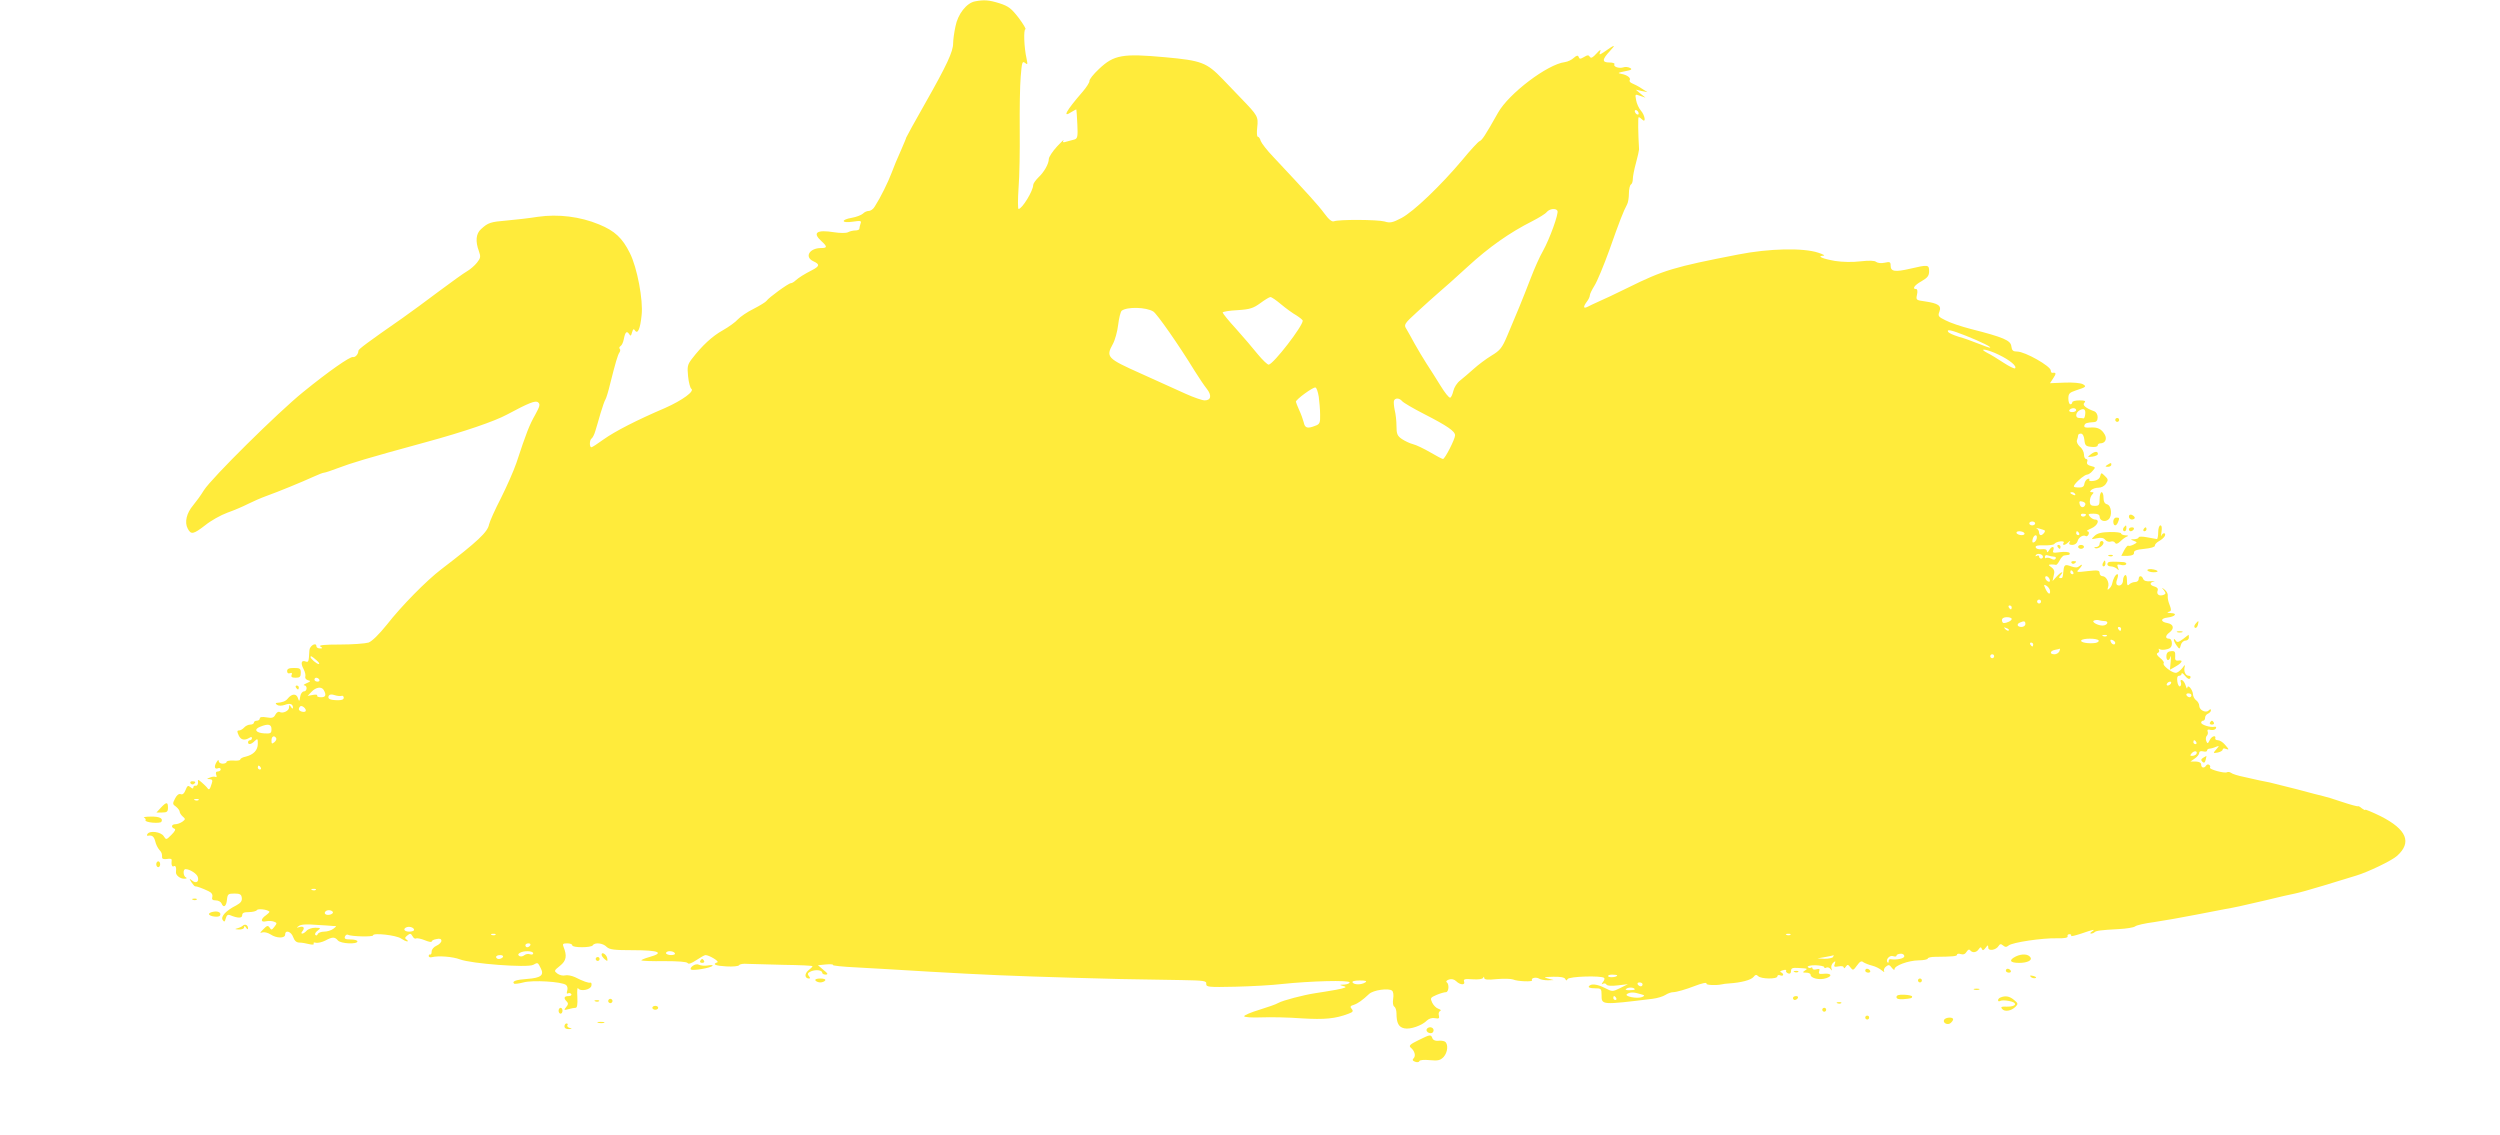 <?xml version="1.0" standalone="no"?>
<!DOCTYPE svg PUBLIC "-//W3C//DTD SVG 20010904//EN"
 "http://www.w3.org/TR/2001/REC-SVG-20010904/DTD/svg10.dtd">
<svg version="1.0" xmlns="http://www.w3.org/2000/svg"
 width="1280pt" height="581pt" viewBox="0 0 1280 581"
 preserveAspectRatio="xMidYMid meet">
<g transform="translate(0,581) scale(0.1,-0.1)"
fill="#ffeb3b" stroke="none">
<path d="M4992 5803 c-43 -8 -88 -65 -100 -128 -7 -32 -12 -71 -12 -87 0 -42
-32 -111 -142 -305 -54 -95 -98 -175 -98 -177 0 -3 -13 -33 -28 -68 -16 -35
-37 -85 -47 -113 -18 -48 -57 -127 -86 -172 -7 -13 -21 -23 -31 -23 -9 0 -23
-6 -30 -14 -8 -7 -33 -17 -56 -21 -59 -10 -55 -29 4 -20 41 6 46 5 40 -10 -3
-9 -6 -21 -6 -26 0 -5 -9 -9 -21 -9 -11 0 -28 -4 -37 -9 -10 -5 -40 -5 -72 0
-88 14 -112 -2 -65 -45 32 -29 31 -36 -1 -36 -60 0 -87 -46 -39 -68 33 -15 32
-25 -7 -45 -41 -21 -68 -38 -86 -54 -7 -7 -18 -13 -23 -13 -12 0 -115 -75
-124 -90 -4 -6 -33 -24 -66 -41 -33 -16 -69 -41 -81 -54 -12 -14 -47 -39 -77
-56 -54 -30 -106 -78 -159 -147 -22 -29 -24 -39 -19 -89 3 -31 11 -59 16 -63
20 -12 -44 -59 -134 -99 -145 -62 -256 -119 -315 -161 -30 -22 -58 -40 -62
-40 -11 0 -10 38 1 45 5 3 14 20 19 38 5 17 18 59 27 92 10 33 21 65 25 70 4
6 15 42 24 80 27 107 39 149 48 161 4 6 5 14 1 18 -4 4 -2 10 4 14 7 4 14 20
17 36 7 36 15 44 27 26 7 -12 10 -11 15 8 5 18 9 20 15 10 14 -21 27 8 34 78
9 77 -23 245 -60 318 -38 77 -77 114 -158 147 -96 40 -209 54 -313 39 -43 -7
-115 -15 -159 -19 -84 -7 -96 -11 -132 -44 -26 -23 -30 -62 -11 -113 10 -28 9
-35 -10 -59 -12 -15 -35 -35 -51 -44 -16 -9 -80 -55 -143 -102 -62 -47 -147
-109 -188 -138 -181 -126 -225 -159 -225 -167 0 -17 -16 -35 -28 -32 -15 3
-123 -72 -257 -181 -127 -103 -466 -438 -506 -501 -15 -25 -40 -59 -55 -77
-34 -40 -45 -87 -28 -119 17 -33 29 -30 90 17 28 23 80 52 113 64 34 12 81 32
106 45 24 12 67 31 95 41 59 21 183 72 242 99 24 11 47 20 53 20 5 0 38 11 72
24 69 26 137 47 448 132 198 54 352 107 415 141 114 61 147 74 160 63 12 -10
9 -20 -15 -64 -29 -51 -45 -91 -96 -246 -14 -41 -50 -122 -79 -180 -30 -58
-57 -118 -61 -135 -7 -39 -58 -87 -245 -230 -75 -57 -204 -188 -278 -283 -41
-51 -76 -85 -94 -92 -17 -5 -82 -10 -146 -10 -79 0 -111 -3 -101 -10 13 -8 12
-10 -2 -10 -10 0 -18 5 -18 11 0 23 -35 3 -36 -21 -3 -58 -4 -62 -19 -57 -22
9 -27 -8 -11 -38 8 -15 12 -33 9 -40 -2 -7 4 -15 14 -18 15 -3 14 -6 -7 -15
-14 -6 -19 -11 -12 -11 17 -1 15 -31 -2 -31 -8 0 -17 -12 -19 -27 -4 -26 -5
-27 -12 -6 -8 23 -31 22 -52 -4 -10 -13 -27 -20 -58 -22 -5 -1 -4 -5 4 -10 9
-6 24 -5 39 0 26 10 42 5 42 -14 0 -7 -4 -6 -10 3 -8 13 -10 13 -10 -2 0 -18
-33 -33 -49 -23 -6 3 -15 -3 -21 -14 -8 -16 -17 -19 -45 -14 -23 4 -35 2 -35
-6 0 -6 -7 -11 -15 -11 -8 0 -15 -4 -15 -10 0 -5 -8 -10 -19 -10 -10 0 -24 -7
-31 -15 -7 -8 -19 -15 -26 -15 -11 0 -11 -5 -2 -25 11 -24 30 -28 56 -12 7 5
12 4 12 -2 0 -6 -4 -11 -10 -11 -5 0 -10 -4 -10 -10 0 -15 16 -12 34 6 15 14
16 13 16 -14 0 -33 -22 -56 -62 -66 -16 -3 -28 -10 -28 -15 0 -4 -16 -7 -35
-5 -19 1 -35 -2 -35 -7 0 -5 -9 -9 -20 -9 -11 0 -20 6 -20 13 0 8 -4 7 -10 -3
-15 -23 -12 -40 5 -34 8 4 15 1 15 -5 0 -6 -7 -11 -15 -11 -9 0 -12 -6 -8 -17
4 -9 2 -14 -3 -11 -5 3 -18 2 -29 -3 -18 -7 -18 -8 -2 -8 14 -1 17 -6 11 -23
-9 -30 -14 -35 -22 -23 -4 6 -17 18 -28 28 -21 18 -22 18 -20 0 0 -10 -5 -17
-11 -16 -7 2 -13 -2 -13 -8 0 -8 -5 -8 -15 1 -12 10 -16 8 -25 -15 -7 -18 -15
-25 -25 -21 -10 3 -20 -5 -29 -23 -13 -25 -13 -29 5 -41 10 -8 19 -20 19 -26
0 -6 7 -17 16 -25 14 -12 14 -14 -2 -26 -10 -7 -26 -13 -36 -13 -20 0 -24 -16
-5 -23 8 -3 3 -13 -15 -31 -27 -27 -27 -27 -40 -7 -14 22 -71 30 -83 11 -4 -6
-3 -10 2 -9 22 4 31 -3 38 -29 3 -15 13 -34 20 -42 13 -15 15 -19 15 -41 0 -7
10 -9 25 -7 15 3 25 1 24 -6 -3 -24 2 -37 11 -31 9 6 14 -8 11 -29 -3 -16 21
-36 43 -35 11 0 15 3 9 6 -15 5 -18 43 -3 43 22 0 59 -24 63 -41 7 -25 -10
-34 -30 -17 -15 12 -15 11 -3 -9 8 -12 16 -21 19 -21 7 1 38 -10 69 -25 15 -7
22 -17 19 -29 -4 -13 1 -18 18 -18 13 0 25 -7 29 -15 10 -26 25 -16 28 18 3
29 6 32 38 32 28 0 36 -4 38 -22 2 -16 -5 -26 -29 -39 -52 -26 -80 -57 -69
-74 8 -12 11 -11 16 8 5 17 11 21 23 16 39 -16 61 -16 61 0 0 12 9 16 34 16
19 0 38 5 41 10 5 9 52 4 64 -7 3 -2 -5 -10 -17 -19 -29 -20 -28 -38 0 -31 13
3 31 2 41 -2 16 -6 16 -8 2 -26 -13 -17 -16 -18 -24 -5 -9 13 -14 12 -33 -8
-18 -18 -19 -21 -5 -16 9 3 28 -1 42 -10 31 -21 75 -21 75 -1 0 26 31 16 41
-13 7 -19 17 -28 32 -28 12 0 35 -4 50 -8 17 -4 26 -3 23 3 -3 5 2 7 12 4 9
-2 31 3 47 11 37 20 49 20 65 1 14 -17 100 -21 100 -5 0 6 -16 10 -35 10 -26
0 -33 3 -29 15 4 8 10 12 16 9 15 -9 128 -12 128 -3 0 14 119 1 143 -16 12 -8
26 -15 32 -15 5 0 4 4 -3 9 -10 6 -10 11 3 21 15 12 18 12 27 -3 5 -10 13 -15
18 -12 5 3 25 -1 45 -9 19 -8 35 -11 35 -7 0 5 11 11 25 13 17 4 25 1 25 -9 0
-7 -11 -19 -25 -25 -14 -6 -25 -19 -25 -30 0 -10 -3 -17 -8 -15 -4 1 -7 -2 -7
-8 0 -5 7 -8 15 -6 35 9 108 3 145 -11 57 -22 345 -44 375 -28 24 13 23 14 39
-18 18 -35 0 -49 -69 -54 -58 -4 -80 -12 -68 -24 3 -3 25 0 48 6 47 13 197 4
218 -13 7 -5 10 -18 6 -30 -4 -12 -2 -17 4 -13 6 3 13 2 17 -4 3 -5 -3 -10
-14 -10 -23 0 -27 -10 -9 -28 8 -8 8 -15 -3 -28 -13 -16 -12 -17 11 -11 14 4
30 7 37 7 8 0 11 17 9 56 -2 31 0 51 4 44 11 -18 64 -8 68 13 2 10 0 17 -5 16
-10 -3 -38 7 -79 28 -18 8 -40 12 -51 9 -10 -3 -28 1 -39 9 -18 14 -18 15 13
40 33 26 37 51 18 98 -6 14 -2 17 19 17 14 0 26 -4 26 -10 0 -13 97 -13 105 0
10 16 52 12 71 -8 15 -14 37 -17 137 -17 131 0 161 -13 82 -35 -25 -7 -43 -15
-41 -17 3 -3 55 -5 117 -4 70 0 115 -3 120 -10 4 -7 20 -1 44 15 21 14 42 26
47 26 19 0 73 -33 61 -37 -29 -10 -10 -18 46 -21 33 -2 62 1 65 6 3 6 23 9 43
7 21 -1 104 -3 186 -5 81 -1 147 -4 147 -7 0 -3 -10 -13 -22 -22 -20 -17 -18
-41 4 -41 7 0 7 4 -1 13 -8 11 -6 16 12 24 25 10 57 6 57 -8 0 -5 8 -9 18 -9
13 1 11 6 -12 24 l-28 24 40 4 c22 2 39 1 37 -3 -3 -3 51 -9 118 -12 67 -4
237 -13 377 -22 279 -16 420 -22 730 -31 196 -6 278 -8 561 -12 114 -2 127 -4
125 -19 -1 -17 11 -18 149 -15 83 2 191 8 240 14 144 15 345 21 345 8 0 -5
-12 -10 -27 -11 -28 -1 -28 -1 -4 -8 20 -5 12 -9 -40 -19 -35 -6 -82 -14 -104
-17 -60 -9 -167 -37 -190 -50 -11 -7 -55 -22 -97 -35 -43 -13 -78 -28 -78 -33
0 -5 38 -8 88 -6 48 2 141 0 207 -5 117 -7 172 -2 240 24 22 8 25 13 16 24
-10 11 -8 16 10 21 21 7 45 24 79 56 21 20 100 31 117 17 7 -5 9 -23 6 -42 -3
-20 -1 -36 6 -40 6 -4 11 -19 11 -34 0 -50 11 -71 40 -77 30 -7 91 14 117 41
10 9 26 14 40 11 20 -4 24 -1 20 14 -3 10 0 20 7 23 6 3 2 7 -9 11 -11 3 -25
17 -32 31 -11 24 -10 26 22 40 19 8 40 14 48 14 15 0 18 42 4 51 -5 4 0 10 12
14 13 4 27 1 37 -9 20 -20 48 -21 40 -1 -4 12 4 14 44 11 30 -2 51 1 54 8 3 7
5 7 5 -1 1 -9 18 -11 65 -6 36 3 73 2 83 -2 22 -10 103 -13 97 -4 -7 12 22 18
37 8 8 -5 28 -8 44 -8 l30 1 -30 8 c-25 6 -20 8 27 9 36 1 58 -3 62 -11 5 -10
7 -10 12 -1 6 14 175 19 187 6 4 -3 1 -13 -6 -21 -8 -11 -8 -14 0 -9 6 4 15 2
18 -4 5 -7 26 -8 59 -4 l51 6 -40 -20 c-39 -19 -40 -19 -77 0 -41 21 -73 24
-83 9 -4 -6 8 -10 29 -10 34 0 36 -2 36 -34 0 -52 -2 -52 260 -20 25 3 55 12
67 20 12 8 30 14 39 14 17 0 68 15 109 31 38 15 67 21 62 13 -4 -8 51 -10 78
-4 6 2 24 4 40 5 59 4 110 17 123 33 9 12 15 13 24 4 15 -15 98 -16 98 -1 0 6
7 9 15 5 8 -3 15 -1 15 3 0 5 -6 11 -12 13 -7 3 -2 7 10 10 12 4 20 3 17 -2
-3 -4 2 -10 10 -14 10 -3 15 1 15 12 0 15 7 18 38 16 50 -3 49 -3 32 -14 -12
-8 -11 -10 8 -10 12 0 22 -5 22 -10 0 -19 47 -30 81 -18 35 12 23 27 -17 22
-20 -2 -24 1 -20 13 5 12 1 14 -14 10 -11 -3 -20 -1 -20 5 0 5 -4 7 -9 3 -5
-3 -12 -1 -15 4 -4 5 14 9 39 9 25 -1 45 -5 45 -10 0 -5 5 -6 11 -2 6 3 16 0
21 -7 8 -11 9 -10 5 3 -3 9 1 22 9 29 12 10 13 9 8 -6 -6 -15 -3 -17 19 -13
16 3 27 1 27 -6 0 -6 5 -4 10 4 9 13 12 13 24 -3 13 -17 15 -16 34 10 15 21
23 25 33 16 8 -5 28 -13 44 -17 17 -4 39 -15 49 -24 11 -9 16 -12 13 -6 -4 7
0 18 9 25 14 11 18 10 30 -6 8 -10 14 -14 14 -7 0 18 70 44 123 45 26 0 47 5
47 9 0 5 17 9 38 9 92 1 112 3 112 11 0 5 9 7 19 3 13 -4 23 0 30 12 7 11 13
14 18 8 11 -15 32 -13 44 5 8 12 12 12 16 2 4 -10 8 -9 19 5 12 16 13 16 14 1
0 -19 40 -13 53 9 7 11 12 11 23 2 11 -9 17 -9 28 0 19 16 173 39 248 37 38
-1 57 3 54 10 -2 6 2 11 10 11 7 0 11 -4 8 -8 -2 -5 21 1 52 11 63 22 76 24
54 10 -8 -5 -10 -10 -4 -10 6 0 14 3 18 7 8 8 31 11 123 16 39 2 78 8 85 14 7
6 51 16 98 22 47 7 144 24 215 38 72 14 139 27 150 29 42 7 84 16 203 44 68
17 136 32 152 35 16 3 82 21 147 41 65 20 140 43 167 51 60 18 183 77 209 101
77 69 50 135 -84 203 -43 21 -79 36 -79 33 0 -4 -7 0 -17 7 -9 8 -18 13 -20
11 -2 -2 -39 8 -81 22 -43 15 -87 28 -98 30 -10 2 -71 18 -134 35 -63 16 -126
32 -140 35 -14 3 -36 7 -50 10 -14 3 -50 11 -80 18 -30 6 -60 15 -67 21 -7 5
-16 6 -21 3 -12 -7 -93 15 -87 24 3 5 1 11 -4 14 -5 4 -12 2 -16 -4 -9 -15
-25 -12 -25 5 0 10 -10 15 -27 16 l-28 0 23 16 c12 8 22 21 22 28 0 8 8 11 20
8 11 -3 20 -1 20 4 0 5 6 10 13 10 6 0 21 4 32 9 19 7 19 7 2 -13 -17 -20 -17
-20 8 -16 14 3 25 10 25 15 0 6 7 8 15 4 20 -7 19 -4 -4 22 -10 12 -26 22 -35
22 -9 0 -15 4 -14 9 6 19 -18 13 -28 -8 -10 -20 -12 -20 -18 -5 -4 10 -2 22 3
27 5 5 7 15 4 22 -3 9 2 12 15 8 11 -2 23 0 27 7 4 7 1 10 -6 9 -22 -5 -69 10
-69 21 0 6 5 10 10 10 6 0 10 7 10 15 0 9 7 18 15 21 8 4 15 11 15 17 0 8 -4
7 -12 -1 -14 -14 -48 2 -48 25 0 9 -7 21 -15 27 -9 6 -17 21 -17 32 -2 24 -27
53 -29 32 -1 -7 -4 -2 -8 11 -4 14 -12 26 -19 29 -7 2 -10 -2 -6 -11 3 -8 1
-18 -4 -21 -5 -3 -12 8 -14 24 -3 20 0 30 9 30 7 0 13 5 13 11 0 6 8 1 18 -12
13 -15 21 -19 26 -11 4 7 1 12 -7 12 -18 0 -28 24 -21 48 4 10 -2 7 -12 -8
-11 -14 -26 -25 -34 -25 -21 0 -71 40 -62 49 4 4 -4 16 -18 27 -17 14 -21 22
-12 26 6 2 9 10 6 15 -4 7 -2 8 4 4 6 -4 23 -4 37 0 18 4 25 13 25 30 0 15 -6
24 -15 24 -20 0 -19 16 3 32 26 20 21 42 -11 48 -36 6 -36 24 0 28 41 5 53 22
18 23 -17 1 -22 3 -13 6 17 4 17 9 2 48 -4 11 -6 27 -5 36 1 9 -6 22 -16 30
-16 13 -17 12 -4 -3 11 -15 11 -19 -2 -24 -22 -8 -37 3 -30 22 4 10 -2 17 -16
21 -25 7 -27 20 -3 26 9 2 2 3 -16 1 -22 -2 -35 2 -39 12 -7 19 -23 18 -23 -1
0 -8 -8 -15 -18 -15 -10 0 -23 -5 -30 -12 -9 -9 -12 -5 -12 21 0 19 -4 30 -10
26 -5 -3 -10 -15 -10 -25 0 -21 -15 -34 -30 -25 -6 4 -6 15 0 30 5 14 6 25 1
25 -9 0 -22 -23 -27 -49 -1 -7 -8 -19 -15 -25 -9 -8 -10 -7 -6 7 9 23 -9 57
-28 57 -8 0 -15 7 -15 16 0 14 -8 16 -61 10 -57 -7 -61 -6 -45 9 19 20 21 32
2 16 -10 -8 -21 -8 -41 -1 -32 12 -37 9 -40 -22 -4 -37 -4 -38 -16 -38 -8 0
-8 5 1 15 20 24 3 18 -20 -7 l-21 -23 6 28 c6 21 3 31 -11 42 -18 13 -18 14
-1 15 9 0 20 -1 23 -2 3 -2 12 8 19 22 7 14 18 26 24 26 6 1 16 2 22 3 5 0 8
5 5 10 -3 5 -25 7 -48 4 -36 -5 -40 -4 -35 10 8 22 -9 22 -22 -1 -7 -11 -11
-12 -11 -4 0 9 -10 12 -27 10 -14 -2 -28 2 -30 9 -3 9 9 12 42 11 25 -1 49 2
53 7 10 14 56 19 48 6 -10 -15 7 -14 23 2 11 10 13 10 7 0 -5 -9 0 -13 14 -13
13 0 24 8 27 19 5 20 29 35 43 26 4 -3 10 2 14 10 3 8 0 15 -7 15 -7 1 3 7 21
15 32 14 45 45 18 45 -7 0 -19 7 -26 15 -11 13 -8 15 19 15 21 0 31 -5 31 -15
0 -21 27 -30 45 -15 21 17 16 72 -7 78 -12 3 -18 14 -18 33 0 16 -4 29 -10 29
-5 0 -10 -16 -10 -35 0 -31 -3 -35 -25 -35 -19 0 -25 5 -25 23 0 13 5 28 12
35 9 9 9 12 -2 12 -10 0 -11 3 -3 11 6 6 23 12 37 12 15 0 31 8 39 21 12 18
11 23 -6 39 -18 18 -19 18 -24 -1 -3 -13 -16 -22 -33 -24 -17 -3 -26 0 -23 5
3 5 0 8 -8 5 -8 -3 -15 -14 -17 -25 -2 -15 -10 -20 -32 -19 -23 1 -26 3 -17
16 19 24 51 49 63 50 6 0 19 8 28 19 16 18 16 19 -8 25 -17 4 -23 11 -20 21 4
8 1 15 -5 15 -6 0 -11 10 -11 23 0 12 -9 31 -21 40 -12 11 -18 25 -15 33 3 9
6 20 6 25 0 5 6 9 14 9 9 0 16 -12 18 -32 3 -29 7 -33 36 -36 18 -2 32 1 32 7
0 6 6 11 13 11 25 0 36 21 24 44 -17 30 -37 40 -76 37 -24 -2 -32 1 -29 11 5
12 10 14 51 17 11 1 17 9 17 25 0 13 -7 26 -17 30 -44 16 -63 32 -51 44 9 9 3
12 -25 12 -20 0 -37 -4 -37 -10 0 -5 -4 -10 -10 -10 -5 0 -10 13 -10 29 0 25
5 31 38 42 53 17 57 20 36 32 -11 6 -52 10 -93 8 l-75 -3 17 26 c16 24 15 30
-5 27 -5 0 -8 5 -8 12 0 22 -132 97 -172 97 -21 0 -27 5 -30 27 -3 30 -40 46
-205 88 -51 13 -110 33 -132 45 -37 18 -40 22 -31 45 11 30 -6 42 -75 52 -44
6 -46 7 -40 34 4 18 2 29 -4 29 -23 0 -9 20 27 40 31 18 39 28 39 51 0 34 -4
35 -98 13 -78 -18 -99 -14 -99 16 0 19 -4 21 -30 15 -18 -4 -36 -2 -44 4 -8 7
-35 8 -80 3 -41 -5 -92 -4 -131 2 -63 11 -96 25 -59 27 10 0 -1 7 -26 15 -77
26 -253 22 -410 -9 -330 -64 -383 -80 -565 -170 -61 -30 -128 -62 -150 -71
-22 -10 -48 -22 -57 -27 -22 -11 -23 0 -3 27 8 10 15 25 15 32 0 7 11 29 24
50 13 20 47 102 76 182 52 148 73 201 90 232 6 10 10 36 10 57 0 22 5 43 10
46 6 3 10 16 10 28 0 13 7 50 16 82 9 33 16 65 16 70 -5 83 -6 165 -2 165 4 0
11 -5 18 -12 21 -21 14 23 -7 46 -10 12 -21 35 -24 53 -6 32 -6 32 21 22 l27
-9 -25 20 -25 21 30 -7 30 -6 -30 19 c-16 11 -38 22 -48 26 -10 4 -16 11 -13
16 8 12 -14 28 -44 33 -20 4 -16 6 19 13 33 6 40 10 27 17 -9 5 -25 7 -35 3
-22 -7 -53 4 -45 16 3 5 -9 9 -25 9 -40 0 -39 15 2 59 33 35 25 34 -27 -3 -29
-19 -29 -19 -23 0 5 13 -1 10 -19 -10 -19 -21 -28 -26 -34 -17 -6 10 -12 10
-30 -1 -19 -11 -23 -11 -27 0 -4 10 -10 9 -25 -4 -10 -10 -31 -20 -46 -22 -89
-11 -287 -161 -342 -259 -67 -119 -82 -141 -95 -146 -7 -3 -47 -46 -88 -96
-110 -131 -249 -264 -311 -297 -46 -24 -59 -27 -87 -18 -37 10 -235 11 -259 1
-10 -4 -26 8 -50 41 -31 42 -81 97 -260 288 -32 33 -61 71 -65 82 -3 12 -10
22 -15 22 -5 0 -6 22 -3 48 6 55 3 60 -82 148 -27 28 -70 73 -95 99 -82 85
-108 95 -295 112 -218 20 -262 12 -338 -60 -29 -27 -51 -55 -49 -62 1 -6 -15
-32 -36 -56 -84 -97 -104 -134 -57 -103 14 9 26 15 26 13 1 -2 3 -36 5 -76 3
-61 1 -72 -14 -77 -9 -2 -28 -8 -41 -11 -18 -6 -22 -4 -16 6 5 8 -10 -6 -33
-31 -23 -25 -41 -53 -42 -63 0 -26 -24 -68 -54 -96 -14 -14 -26 -31 -26 -38 0
-30 -57 -123 -75 -123 -4 0 -4 48 0 108 5 59 7 193 6 297 -1 105 1 227 5 273
6 73 8 81 22 70 14 -11 14 -9 8 22 -13 57 -16 150 -6 150 5 0 -10 26 -34 58
-38 49 -52 60 -98 75 -54 17 -80 19 -126 10z m3398 -574 c0 -6 -4 -7 -10 -4
-5 3 -10 11 -10 16 0 6 5 7 10 4 6 -3 10 -11 10 -16z m-416 -498 c8 -13 -40
-145 -74 -206 -16 -27 -44 -90 -63 -140 -40 -104 -75 -189 -119 -292 -27 -64
-37 -77 -82 -104 -28 -17 -69 -48 -91 -68 -22 -20 -53 -46 -69 -59 -16 -12
-31 -36 -35 -54 -4 -17 -11 -33 -16 -34 -6 -2 -28 26 -50 62 -22 36 -54 86
-71 112 -17 26 -44 72 -61 102 -16 30 -36 65 -43 77 -13 20 -10 26 56 86 38
35 87 79 109 98 22 18 90 79 150 134 109 100 214 174 331 233 33 17 66 37 73
46 15 18 47 21 55 7z m-1415 -479 c25 -21 61 -47 79 -57 17 -11 32 -23 32 -27
0 -28 -148 -220 -174 -225 -6 -1 -31 23 -56 53 -25 31 -75 90 -112 131 -38 41
-68 79 -68 83 0 4 34 10 76 12 64 4 81 10 117 36 23 17 46 31 51 31 6 1 30
-16 55 -37z m-654 -37 c19 -12 131 -172 211 -303 22 -35 50 -77 63 -93 26 -33
22 -59 -11 -59 -12 0 -56 15 -98 34 -41 19 -145 66 -230 104 -172 77 -179 84
-142 151 11 20 23 64 27 98 4 34 12 66 18 72 27 21 125 19 162 -4z m4163 -125
c75 -30 134 -59 120 -60 -4 0 -31 9 -60 21 -29 12 -74 28 -100 35 -26 8 -50
19 -53 24 -10 16 12 12 93 -20z m167 -97 c56 -27 93 -58 82 -69 -3 -3 -30 10
-59 29 -29 19 -66 42 -83 50 -53 28 2 19 60 -10z m-3483 -214 c3 -24 7 -65 7
-92 1 -42 -2 -49 -25 -57 -40 -16 -53 -12 -59 18 -4 15 -14 43 -23 62 -9 19
-16 39 -17 43 0 12 88 76 100 73 6 -1 13 -23 17 -47z m427 -23 c7 -8 58 -38
113 -66 119 -61 158 -88 158 -109 0 -19 -52 -121 -62 -121 -4 0 -33 15 -65 34
-33 19 -72 38 -89 42 -16 4 -41 16 -56 26 -24 16 -28 27 -28 66 0 26 -4 63 -9
82 -4 19 -6 41 -4 48 6 16 28 15 42 -2z m3451 -46 c0 -5 -9 -10 -21 -10 -11 0
-17 5 -14 10 3 6 13 10 21 10 8 0 14 -4 14 -10z m46 -23 c-1 -12 -6 -21 -9
-19 -4 1 -14 2 -22 2 -21 0 -19 27 2 39 23 13 33 5 29 -22z m-51 -407 c3 -6
-1 -7 -9 -4 -18 7 -21 14 -7 14 6 0 13 -4 16 -10z m52 -53 c-6 -19 -24 -18
-29 1 -4 15 -1 18 14 14 10 -2 17 -9 15 -15z m3 -51 c0 -11 -19 -15 -25 -6 -3
5 1 10 9 10 9 0 16 -2 16 -4z m-260 -46 c0 -5 -7 -10 -15 -10 -8 0 -15 5 -15
10 0 6 7 10 15 10 8 0 15 -4 15 -10z m49 -36 c5 -5 -10 -24 -20 -24 -5 0 -9 6
-9 14 0 8 -6 17 -12 20 -7 3 -2 3 12 0 14 -4 27 -8 29 -10z m-104 -14 c3 -5
-3 -10 -14 -10 -11 0 -23 5 -26 10 -3 6 3 10 14 10 11 0 23 -4 26 -10z m280 0
c3 -5 1 -10 -4 -10 -6 0 -11 5 -11 10 0 6 2 10 4 10 3 0 8 -4 11 -10z m-217
-27 c-2 -9 -8 -18 -15 -20 -7 -3 -9 3 -6 16 6 25 26 28 21 4z m32 -94 c0 -5
-4 -9 -10 -9 -5 0 -10 5 -10 11 0 5 -5 7 -12 3 -7 -4 -8 -3 -4 4 7 12 36 5 36
-9z m56 1 c9 0 12 -5 9 -10 -4 -7 -12 -7 -24 0 -10 5 -21 6 -25 3 -3 -3 -6 -1
-6 6 0 8 6 11 16 7 9 -3 22 -6 30 -6z m99 -80 c3 -5 1 -10 -4 -10 -6 0 -11 5
-11 10 0 6 2 10 4 10 3 0 8 -4 11 -10z m-121 -36 c4 -10 1 -14 -6 -12 -15 5
-23 28 -10 28 5 0 13 -7 16 -16z m2 -58 c3 -24 -10 -19 -23 9 -10 22 -9 24 5
16 8 -5 17 -16 18 -25z m-46 -56 c0 -5 -4 -10 -10 -10 -5 0 -10 5 -10 10 0 6
5 10 10 10 6 0 10 -4 10 -10z m-150 -30 c0 -5 -2 -10 -4 -10 -3 0 -8 5 -11 10
-3 6 -1 10 4 10 6 0 11 -4 11 -10z m0 -59 c0 -9 -24 -21 -41 -21 -5 0 -9 7 -9
15 0 9 9 15 25 15 14 0 25 -4 25 -9z m476 -11 c20 0 17 -17 -3 -22 -23 -6 -70
18 -51 25 7 3 19 4 26 1 8 -2 20 -4 28 -4z m-406 -15 c0 -8 -9 -15 -20 -15
-22 0 -27 15 -7 23 21 9 27 7 27 -8z m-85 -33 c-3 -3 -11 0 -18 7 -9 10 -8 11
6 5 10 -3 15 -9 12 -12z m575 8 c0 -5 -2 -10 -4 -10 -3 0 -8 5 -11 10 -3 6 -1
10 4 10 6 0 11 -4 11 -10z m-73 -36 c-3 -3 -12 -4 -19 -1 -8 3 -5 6 6 6 11 1
17 -2 13 -5z m-42 -23 c3 -5 -5 -11 -17 -13 -35 -5 -79 3 -72 13 7 12 81 12
89 0z m85 -12 c0 -14 -17 -10 -23 5 -4 10 -1 13 9 9 7 -3 14 -9 14 -14z m-420
-9 c0 -5 -2 -10 -4 -10 -3 0 -8 5 -11 10 -3 6 -1 10 4 10 6 0 11 -4 11 -10z
m134 -35 c-4 -8 -15 -15 -25 -15 -27 0 -24 18 4 23 12 2 23 5 24 6 1 0 0 -6
-3 -14z m-334 -25 c0 -5 -4 -10 -10 -10 -5 0 -10 5 -10 10 0 6 5 10 10 10 6 0
10 -4 10 -10z m-8590 -20 c13 -11 18 -20 12 -20 -10 0 -42 27 -42 36 0 8 7 4
30 -16z m15 -100 c3 -5 -1 -10 -9 -10 -9 0 -16 5 -16 10 0 6 4 10 9 10 6 0 13
-4 16 -10z m9480 -20 c-3 -5 -11 -10 -16 -10 -6 0 -7 5 -4 10 3 6 11 10 16 10
6 0 7 -4 4 -10z m-9458 -32 c15 -26 11 -38 -13 -38 -14 0 -23 4 -20 9 3 4 -7
6 -22 3 l-27 -5 20 21 c23 24 50 28 62 10z m91 -31 c6 3 12 -2 12 -9 0 -10
-11 -14 -35 -13 -38 1 -50 8 -41 24 4 6 15 7 29 2 12 -4 28 -6 35 -4z m9472 3
c0 -5 -4 -10 -9 -10 -6 0 -13 5 -16 10 -3 6 1 10 9 10 9 0 16 -4 16 -10z
m-9655 -81 c-6 -9 -35 -1 -35 10 0 4 3 11 7 14 8 9 34 -13 28 -24z m-175 -92
c0 -21 -4 -24 -37 -22 -44 3 -55 21 -21 34 41 17 58 13 58 -12z m24 -46 c3 -5
-1 -14 -9 -21 -13 -10 -15 -9 -15 9 0 21 14 28 24 12z m9831 -21 c3 -5 1 -10
-4 -10 -6 0 -11 5 -11 10 0 6 2 10 4 10 3 0 8 -4 11 -10z m0 -61 c-4 -5 -13
-9 -21 -9 -12 0 -12 2 -2 14 14 15 32 11 23 -5z m-9910 -69 c3 -5 1 -10 -4
-10 -6 0 -11 5 -11 10 0 6 2 10 4 10 3 0 8 -4 11 -10z m-318 -166 c-3 -3 -12
-4 -19 -1 -8 3 -5 6 6 6 11 1 17 -2 13 -5z m600 -460 c-3 -3 -12 -4 -19 -1 -8
3 -5 6 6 6 11 1 17 -2 13 -5z m87 -113 c3 -5 -3 -11 -14 -14 -20 -5 -35 5 -23
17 9 9 31 7 37 -3z m1 -72 c20 0 20 0 1 -15 -11 -8 -32 -14 -47 -14 -15 0 -29
-6 -32 -12 -2 -7 -8 -10 -12 -5 -5 4 0 14 11 22 18 14 17 14 -12 15 -17 0 -37
-7 -44 -15 -7 -8 -17 -15 -22 -15 -7 0 -6 5 1 13 13 17 5 27 -17 20 -15 -4
-15 -3 -2 6 10 8 40 10 85 6 39 -2 79 -5 90 -6z m415 -20 c0 -5 -11 -9 -25 -9
-26 0 -34 15 -12 23 16 5 37 -3 37 -14z m417 -25 c-3 -3 -12 -4 -19 -1 -8 3
-5 6 6 6 11 1 17 -2 13 -5z m6630 0 c-3 -3 -12 -4 -19 -1 -8 3 -5 6 6 6 11 1
17 -2 13 -5z m-6452 -54 c-3 -5 -10 -10 -16 -10 -5 0 -9 5 -9 10 0 6 7 10 16
10 8 0 12 -4 9 -10z m15 -41 c0 -6 -7 -8 -16 -5 -9 4 -23 1 -30 -5 -7 -6 -18
-8 -25 -4 -8 6 -7 10 2 16 20 13 69 11 69 -2z m725 1 c4 -6 -5 -10 -19 -10
-14 0 -26 5 -26 10 0 6 9 10 19 10 11 0 23 -4 26 -10z m6295 -16 c0 -12 -39
-20 -72 -15 -5 0 -8 -4 -8 -11 0 -6 -2 -9 -5 -6 -13 12 8 38 26 33 11 -4 19
-3 19 2 0 5 9 9 20 10 11 1 20 -4 20 -13z m-7175 -4 c-3 -5 -13 -10 -21 -10
-8 0 -14 5 -14 10 0 6 9 10 21 10 11 0 17 -4 14 -10z m6810 0 c-3 -5 -23 -9
-43 -9 l-37 2 40 7 c22 4 41 8 43 9 2 0 0 -3 -3 -9z m-1105 -94 c0 -9 -40 -13
-46 -5 -3 5 6 9 20 9 14 0 26 -2 26 -4z m-1290 -36 c-20 -13 -57 -13 -65 0 -4
6 11 10 37 10 31 0 39 -3 28 -10z m1420 -10 c0 -5 -4 -10 -9 -10 -6 0 -13 5
-16 10 -3 6 1 10 9 10 9 0 16 -4 16 -10z m-40 -26 c0 -2 -12 -4 -27 -4 -21 0
-24 3 -14 9 13 8 41 5 41 -5z m30 -24 c22 -6 23 -8 7 -15 -25 -10 -95 4 -76
16 16 10 34 10 69 -1z m-125 -20 c3 -5 1 -10 -4 -10 -6 0 -11 5 -11 10 0 6 2
10 4 10 3 0 8 -4 11 -10z"/>
<path d="M10830 3660 c0 -5 5 -10 10 -10 6 0 10 5 10 10 0 6 -4 10 -10 10 -5
0 -10 -4 -10 -10z"/>
<path d="M10705 3484 c-19 -15 -19 -15 8 -12 15 2 28 8 28 13 1 16 -15 15 -36
-1z"/>
<path d="M10790 3430 c-13 -8 -12 -10 3 -10 9 0 17 5 17 10 0 12 -1 12 -20 0z"/>
<path d="M10900 3165 c0 -8 7 -15 15 -15 8 0 15 4 15 9 0 5 -7 11 -15 15 -9 3
-15 0 -15 -9z"/>
<path d="M10820 3140 c0 -24 15 -27 24 -4 9 22 8 24 -9 24 -8 0 -15 -9 -15
-20z"/>
<path d="M10877 3113 c-10 -9 -9 -23 1 -23 5 0 9 7 9 15 0 17 -1 18 -10 8z"/>
<path d="M11050 3085 c0 -19 -3 -35 -7 -35 -5 1 -27 5 -50 9 -24 5 -43 4 -43
0 0 -5 -10 -9 -22 -10 -22 0 -22 -1 -3 -8 19 -8 19 -8 -1 -19 -12 -6 -24 -9
-27 -6 -3 3 -12 -7 -21 -23 l-15 -29 33 0 c23 1 33 6 32 16 -1 11 13 16 54 20
32 3 54 10 53 16 -1 6 9 17 22 24 13 7 26 19 29 26 7 17 -10 19 -17 2 -3 -7
-3 2 0 20 3 20 1 32 -6 32 -6 0 -11 -16 -11 -35z"/>
<path d="M10900 3100 c0 -5 4 -10 9 -10 6 0 13 5 16 10 3 6 -1 10 -9 10 -9 0
-16 -4 -16 -10z"/>
<path d="M10975 3100 c-3 -5 -1 -10 4 -10 6 0 11 5 11 10 0 6 -2 10 -4 10 -3
0 -8 -4 -11 -10z"/>
<path d="M10724 3066 c-19 -18 -18 -18 12 -12 21 5 35 2 43 -8 7 -8 19 -12 28
-9 8 3 18 1 22 -6 5 -8 13 -6 27 7 11 11 26 22 34 25 10 3 7 6 -7 6 -13 1 -23
5 -23 10 0 4 -26 8 -58 7 -42 -1 -64 -6 -78 -20z"/>
<path d="M10750 3025 c0 -8 -8 -15 -17 -16 -12 0 -13 -2 -5 -6 14 -5 42 14 42
28 0 5 -4 9 -10 9 -5 0 -10 -7 -10 -15z"/>
<path d="M10535 3010 c3 -5 8 -10 11 -10 2 0 4 5 4 10 0 6 -5 10 -11 10 -5 0
-7 -4 -4 -10z"/>
<path d="M10640 3010 c0 -5 7 -10 15 -10 8 0 15 5 15 10 0 6 -7 10 -15 10 -8
0 -15 -4 -15 -10z"/>
<path d="M10798 2963 c7 -3 16 -2 19 1 4 3 -2 6 -13 5 -11 0 -14 -3 -6 -6z"/>
<path d="M10606 2928 c3 -5 10 -6 15 -3 13 9 11 12 -6 12 -8 0 -12 -4 -9 -9z"/>
<path d="M10766 2925 c-3 -8 -1 -15 4 -15 6 0 10 7 10 15 0 8 -2 15 -4 15 -2
0 -6 -7 -10 -15z"/>
<path d="M10795 2931 c-11 -10 -4 -21 13 -21 10 0 24 -6 31 -12 10 -11 11 -9
5 6 -6 16 -4 18 14 14 12 -4 25 -2 28 3 3 5 -3 10 -13 11 -45 3 -74 3 -78 -1z"/>
<path d="M10995 2889 c4 -5 18 -9 32 -9 32 0 23 12 -12 16 -14 1 -23 -2 -20
-7z"/>
<path d="M11241 2616 c-7 -8 -8 -17 -3 -20 6 -3 12 3 15 14 6 24 4 25 -12 6z"/>
<path d="M11148 2573 c6 -2 18 -2 25 0 6 3 1 5 -13 5 -14 0 -19 -2 -12 -5z"/>
<path d="M11177 2538 c-24 -17 -30 -19 -38 -7 -5 8 -9 9 -9 3 0 -5 7 -19 15
-30 14 -19 15 -19 21 4 3 12 14 22 23 22 10 0 18 7 18 15 0 8 -1 15 -1 15 -1
0 -14 -10 -29 -22z"/>
<path d="M11092 2453 c-2 -27 14 -31 21 -5 3 9 3 -2 1 -25 l-4 -42 30 17 c33
19 40 34 13 30 -14 -2 -18 3 -16 23 1 22 -2 27 -21 25 -15 -1 -23 -8 -24 -23z"/>
<path d="M1470 2374 c0 -10 6 -14 14 -11 10 4 13 1 9 -9 -4 -10 2 -14 21 -14
21 0 26 5 26 25 0 22 -4 25 -35 25 -25 0 -35 -4 -35 -16z"/>
<path d="M1515 2290 c3 -5 8 -10 11 -10 2 0 4 5 4 10 0 6 -5 10 -11 10 -5 0
-7 -4 -4 -10z"/>
<path d="M11315 2110 c-3 -5 1 -10 10 -10 9 0 13 5 10 10 -3 6 -8 10 -10 10
-2 0 -7 -4 -10 -10z"/>
<path d="M11280 1930 c-11 -7 -12 -12 -4 -20 8 -8 13 -6 17 9 3 12 4 21 4 21
-1 0 -9 -5 -17 -10z"/>
<path d="M975 1800 c4 -6 11 -8 16 -5 14 9 11 15 -7 15 -8 0 -12 -5 -9 -10z"/>
<path d="M823 1674 l-22 -24 29 0 c25 0 30 4 30 25 0 30 -8 30 -37 -1z"/>
<path d="M738 1623 c6 -2 10 -8 7 -13 -3 -4 13 -10 36 -12 22 -2 43 0 45 4 11
18 -10 28 -54 27 -26 0 -41 -3 -34 -6z"/>
<path d="M800 1385 c0 -8 5 -15 10 -15 6 0 10 7 10 15 0 8 -4 15 -10 15 -5 0
-10 -7 -10 -15z"/>
<path d="M988 1203 c7 -3 16 -2 19 1 4 3 -2 6 -13 5 -11 0 -14 -3 -6 -6z"/>
<path d="M1093 1142 c-13 -2 -23 -7 -23 -12 0 -12 50 -19 56 -8 9 14 -8 25
-33 20z"/>
<path d="M1244 1071 c-5 -5 -18 -11 -29 -14 -15 -4 -13 -5 8 -6 15 -1 27 4 27
12 0 8 4 7 10 -3 6 -9 10 -10 10 -3 0 16 -15 24 -26 14z"/>
<path d="M3080 922 c0 -5 7 -16 16 -23 14 -12 16 -11 13 5 -4 20 -29 35 -29
18z"/>
<path d="M10321 913 c-38 -19 -31 -33 17 -33 41 0 68 13 58 28 -11 18 -43 20
-75 5z"/>
<path d="M3050 900 c0 -5 5 -10 10 -10 6 0 10 5 10 10 0 6 -4 10 -10 10 -5 0
-10 -4 -10 -10z"/>
<path d="M3585 890 c-3 -5 1 -10 10 -10 9 0 13 5 10 10 -3 6 -8 10 -10 10 -2
0 -7 -4 -10 -10z"/>
<path d="M3547 865 c-10 -7 -14 -16 -9 -19 12 -7 100 8 110 19 4 4 -6 5 -23 2
-16 -3 -37 -1 -45 3 -9 5 -22 3 -33 -5z"/>
<path d="M9550 840 c0 -5 7 -10 16 -10 8 0 12 5 9 10 -3 6 -10 10 -16 10 -5 0
-9 -4 -9 -10z"/>
<path d="M10270 840 c0 -5 7 -10 16 -10 8 0 12 5 9 10 -3 6 -10 10 -16 10 -5
0 -9 -4 -9 -10z"/>
<path d="M9188 833 c7 -3 16 -2 19 1 4 3 -2 6 -13 5 -11 0 -14 -3 -6 -6z"/>
<path d="M10398 808 c5 -5 16 -8 23 -6 8 3 3 7 -10 11 -17 4 -21 3 -13 -5z"/>
<path d="M4175 790 c3 -5 15 -10 25 -10 10 0 22 5 25 10 4 6 -7 10 -25 10 -18
0 -29 -4 -25 -10z"/>
<path d="M9820 790 c0 -5 5 -10 10 -10 6 0 10 5 10 10 0 6 -4 10 -10 10 -5 0
-10 -4 -10 -10z"/>
<path d="M10108 743 c6 -2 18 -2 25 0 6 3 1 5 -13 5 -14 0 -19 -2 -12 -5z"/>
<path d="M9710 705 c0 -9 10 -12 33 -11 44 4 47 5 47 14 0 4 -18 8 -40 9 -28
1 -40 -2 -40 -12z"/>
<path d="M9180 700 c0 -5 4 -10 9 -10 6 0 13 5 16 10 3 6 -1 10 -9 10 -9 0
-16 -4 -16 -10z"/>
<path d="M10243 703 c-7 -2 -13 -9 -13 -14 0 -6 5 -7 11 -4 6 4 26 4 45 0 46
-8 39 -30 -10 -29 -29 1 -34 -1 -25 -12 13 -16 47 -10 68 11 15 15 14 18 -8
36 -23 19 -44 22 -68 12z"/>
<path d="M3116 691 c-4 -5 -2 -12 3 -15 5 -4 12 -2 15 3 4 5 2 12 -3 15 -5 4
-12 2 -15 -3z"/>
<path d="M3048 683 c7 -3 16 -2 19 1 4 3 -2 6 -13 5 -11 0 -14 -3 -6 -6z"/>
<path d="M9408 673 c7 -3 16 -2 19 1 4 3 -2 6 -13 5 -11 0 -14 -3 -6 -6z"/>
<path d="M3340 650 c0 -5 7 -10 15 -10 8 0 15 5 15 10 0 6 -7 10 -15 10 -8 0
-15 -4 -15 -10z"/>
<path d="M2860 635 c0 -8 5 -15 10 -15 6 0 10 7 10 15 0 8 -4 15 -10 15 -5 0
-10 -7 -10 -15z"/>
<path d="M9330 640 c0 -5 5 -10 10 -10 6 0 10 5 10 10 0 6 -4 10 -10 10 -5 0
-10 -4 -10 -10z"/>
<path d="M9550 600 c0 -5 5 -10 10 -10 6 0 10 5 10 10 0 6 -4 10 -10 10 -5 0
-10 -4 -10 -10z"/>
<path d="M9954 589 c-9 -16 18 -30 33 -17 7 6 13 14 13 19 0 13 -38 11 -46 -2z"/>
<path d="M3063 573 c9 -2 23 -2 30 0 6 3 -1 5 -18 5 -16 0 -22 -2 -12 -5z"/>
<path d="M2890 555 c0 -9 9 -15 23 -14 17 1 18 2 4 6 -9 2 -15 9 -12 14 4 5 1
9 -4 9 -6 0 -11 -7 -11 -15z"/>
<path d="M7307 544 c-9 -10 2 -24 19 -24 8 0 14 7 14 15 0 15 -21 21 -33 9z"/>
<path d="M7262 484 c-43 -21 -50 -28 -39 -38 20 -16 27 -42 15 -54 -8 -8 -6
-13 7 -18 11 -4 20 -3 22 3 2 6 24 8 54 5 42 -4 53 -1 70 16 22 24 25 67 7 79
-7 4 -23 6 -36 4 -13 -1 -25 4 -28 13 -8 21 -11 20 -72 -10z"/>
</g>
</svg>

